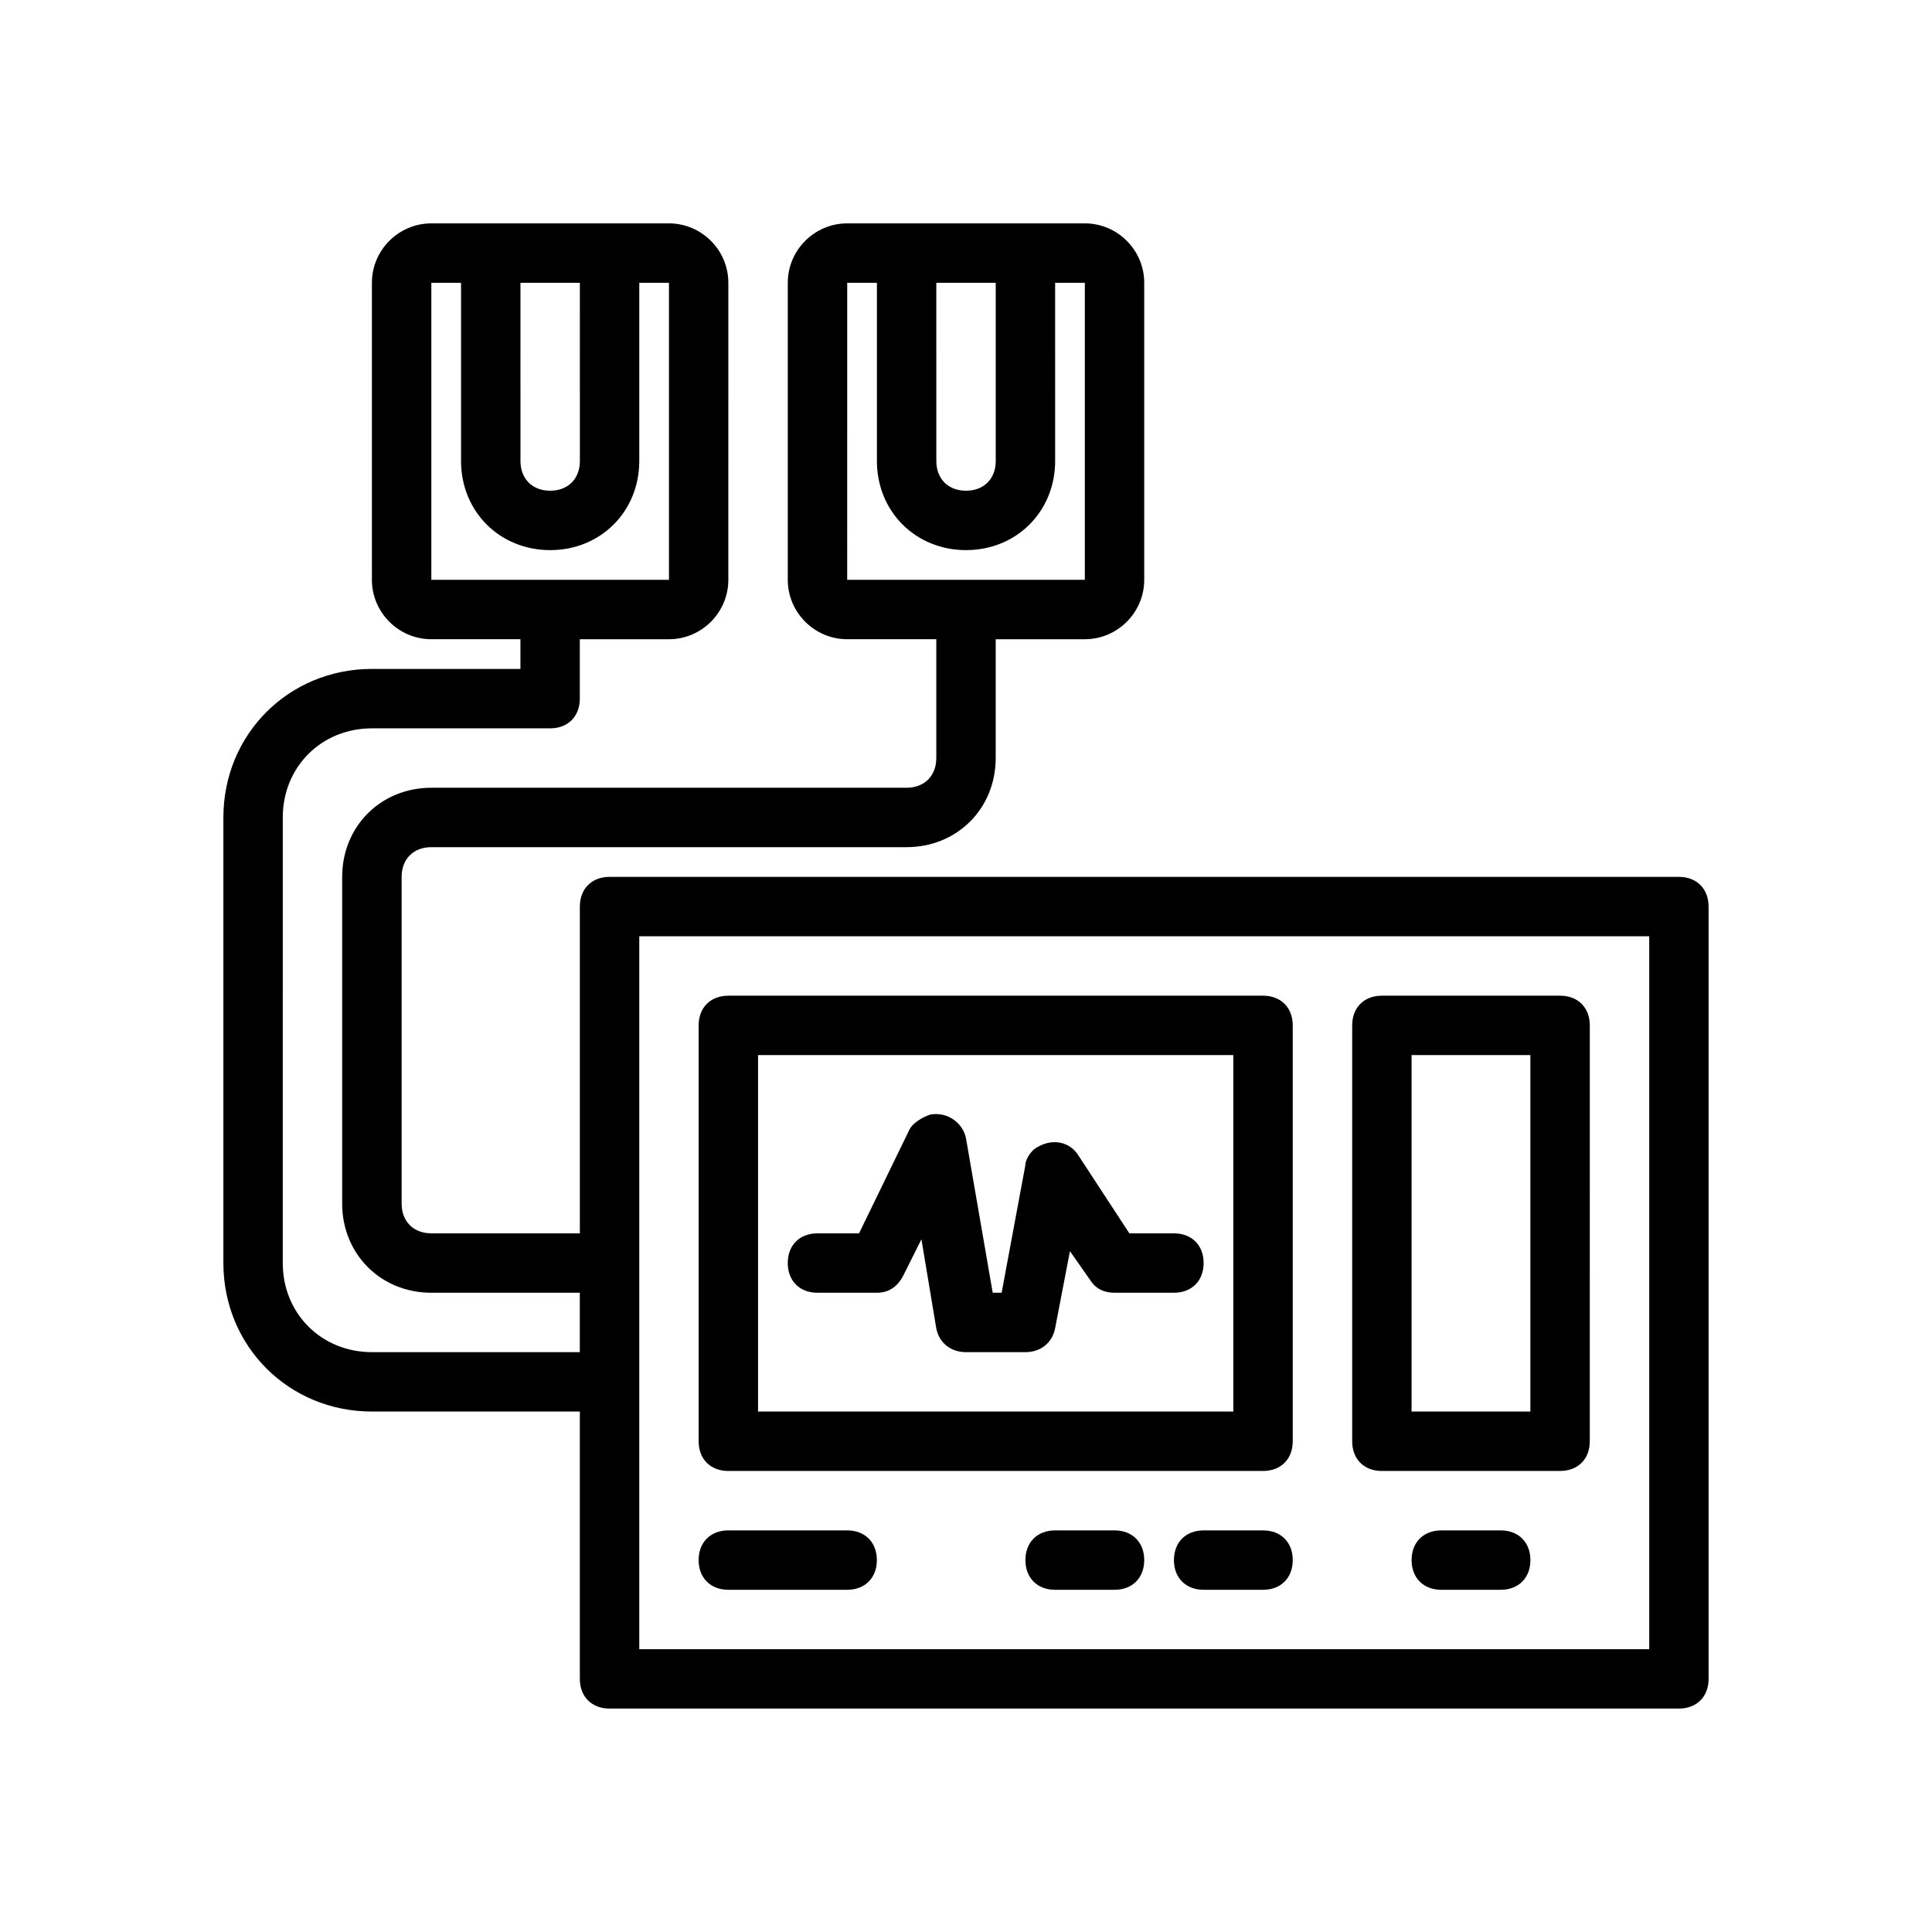 <?xml version="1.0" encoding="UTF-8"?>
<!-- Uploaded to: SVG Find, www.svgrepo.com, Generator: SVG Find Mixer Tools -->
<svg fill="#000000" width="800px" height="800px" version="1.1" viewBox="144 144 512 512" xmlns="http://www.w3.org/2000/svg">
 <g>
  <path d="m588.93 376.38h-283.39c-4.723 0-7.871 3.148-7.871 7.871v86.594h-39.359c-4.723 0-7.871-3.148-7.871-7.871l-0.004-86.594c0-4.723 3.148-7.871 7.871-7.871h125.95c13.383 0 23.617-10.234 23.617-23.617v-31.488h23.617c8.66 0 15.742-7.086 15.742-15.742v-78.723c0-8.66-7.086-15.742-15.742-15.742h-62.977c-8.66 0-15.742 7.086-15.742 15.742v78.719c0 8.66 7.086 15.742 15.742 15.742h23.617v31.488c0 4.723-3.148 7.871-7.871 7.871l-125.96 0.004c-13.383 0-23.617 10.234-23.617 23.617v86.594c0 13.383 10.234 23.617 23.617 23.617h39.359v15.742h-55.105c-13.383 0-23.617-10.234-23.617-23.617l0.004-118.08c0-13.383 10.234-23.617 23.617-23.617h47.23c4.723 0 7.871-3.148 7.871-7.871v-15.742h23.617c8.66 0 15.742-7.086 15.742-15.742l0.004-78.723c0-8.66-7.086-15.742-15.742-15.742h-62.977c-8.66 0-15.742 7.086-15.742 15.742v78.719c0 8.66 7.086 15.742 15.742 15.742h23.617v7.871h-39.359c-22.043 0-39.359 17.32-39.359 39.359v118.08c0 22.043 17.32 39.359 39.359 39.359h55.105v70.848c0 4.723 3.148 7.871 7.871 7.871h283.39c4.723 0 7.871-3.148 7.871-7.871l-0.004-204.67c0-4.723-3.152-7.871-7.875-7.871zm-220.41-157.44h7.871v47.23c0 13.383 10.234 23.617 23.617 23.617s23.617-10.234 23.617-23.617l-0.004-47.23h7.871v78.719h-62.977zm39.359 47.234c0 4.723-3.148 7.871-7.871 7.871s-7.871-3.148-7.871-7.871l-0.004-47.234h15.742zm-149.57-47.234h7.871v47.23c0 13.383 10.234 23.617 23.617 23.617 13.383 0 23.617-10.234 23.617-23.617v-47.23h7.871v78.719h-62.977zm39.363 47.234c0 4.723-3.148 7.871-7.871 7.871-4.723 0-7.871-3.148-7.871-7.871l-0.004-47.234h15.742zm283.39 314.88h-267.65v-188.93h267.65z"/>
  <path d="m510.21 533.82h47.23c4.723 0 7.871-3.148 7.871-7.871l0.004-110.21c0-4.723-3.148-7.871-7.871-7.871h-47.23c-4.723 0-7.871 3.148-7.871 7.871v110.21c-0.004 4.727 3.144 7.875 7.867 7.875zm7.871-110.21h31.488v94.465h-31.488z"/>
  <path d="m337.02 533.82h141.7c4.723 0 7.871-3.148 7.871-7.871v-110.21c0-4.723-3.148-7.871-7.871-7.871h-141.7c-4.723 0-7.871 3.148-7.871 7.871v110.21c-0.004 4.727 3.148 7.875 7.871 7.875zm7.871-110.21h125.95v94.465h-125.95z"/>
  <path d="m337.02 565.31h31.488c4.723 0 7.871-3.148 7.871-7.871s-3.148-7.871-7.871-7.871h-31.488c-4.723 0-7.871 3.148-7.871 7.871-0.004 4.723 3.148 7.871 7.871 7.871z"/>
  <path d="m439.36 549.57h-15.742c-4.723 0-7.871 3.148-7.871 7.871s3.148 7.871 7.871 7.871h15.742c4.723 0 7.871-3.148 7.871-7.871s-3.148-7.871-7.871-7.871z"/>
  <path d="m478.72 549.57h-15.742c-4.723 0-7.871 3.148-7.871 7.871s3.148 7.871 7.871 7.871h15.742c4.723 0 7.871-3.148 7.871-7.871s-3.148-7.871-7.871-7.871z"/>
  <path d="m541.7 549.57h-15.742c-4.723 0-7.871 3.148-7.871 7.871s3.148 7.871 7.871 7.871h15.742c4.723 0 7.871-3.148 7.871-7.871s-3.148-7.871-7.871-7.871z"/>
  <path d="m455.1 470.85h-11.809l-13.383-20.469c-2.363-3.938-7.086-4.723-11.02-2.363-1.574 0.789-3.148 3.148-3.148 4.723l-6.297 33.852h-2.363l-7.082-40.934c-0.789-3.938-4.723-7.086-9.445-6.297-2.363 0.789-4.723 2.363-5.512 3.938l-13.383 27.551h-11.023c-4.723 0-7.871 3.148-7.871 7.871s3.148 7.871 7.871 7.871h15.742c3.148 0 5.512-1.574 7.086-4.723l4.723-9.445 3.938 23.617c0.789 3.938 3.938 6.297 7.871 6.297h15.742c3.938 0 7.086-2.363 7.871-6.297l3.938-20.469 5.512 7.871c1.574 2.363 3.938 3.148 6.297 3.148h15.742c4.723 0 7.871-3.148 7.871-7.871 0.008-4.723-3.144-7.871-7.867-7.871z"/>
 </g>
</svg>